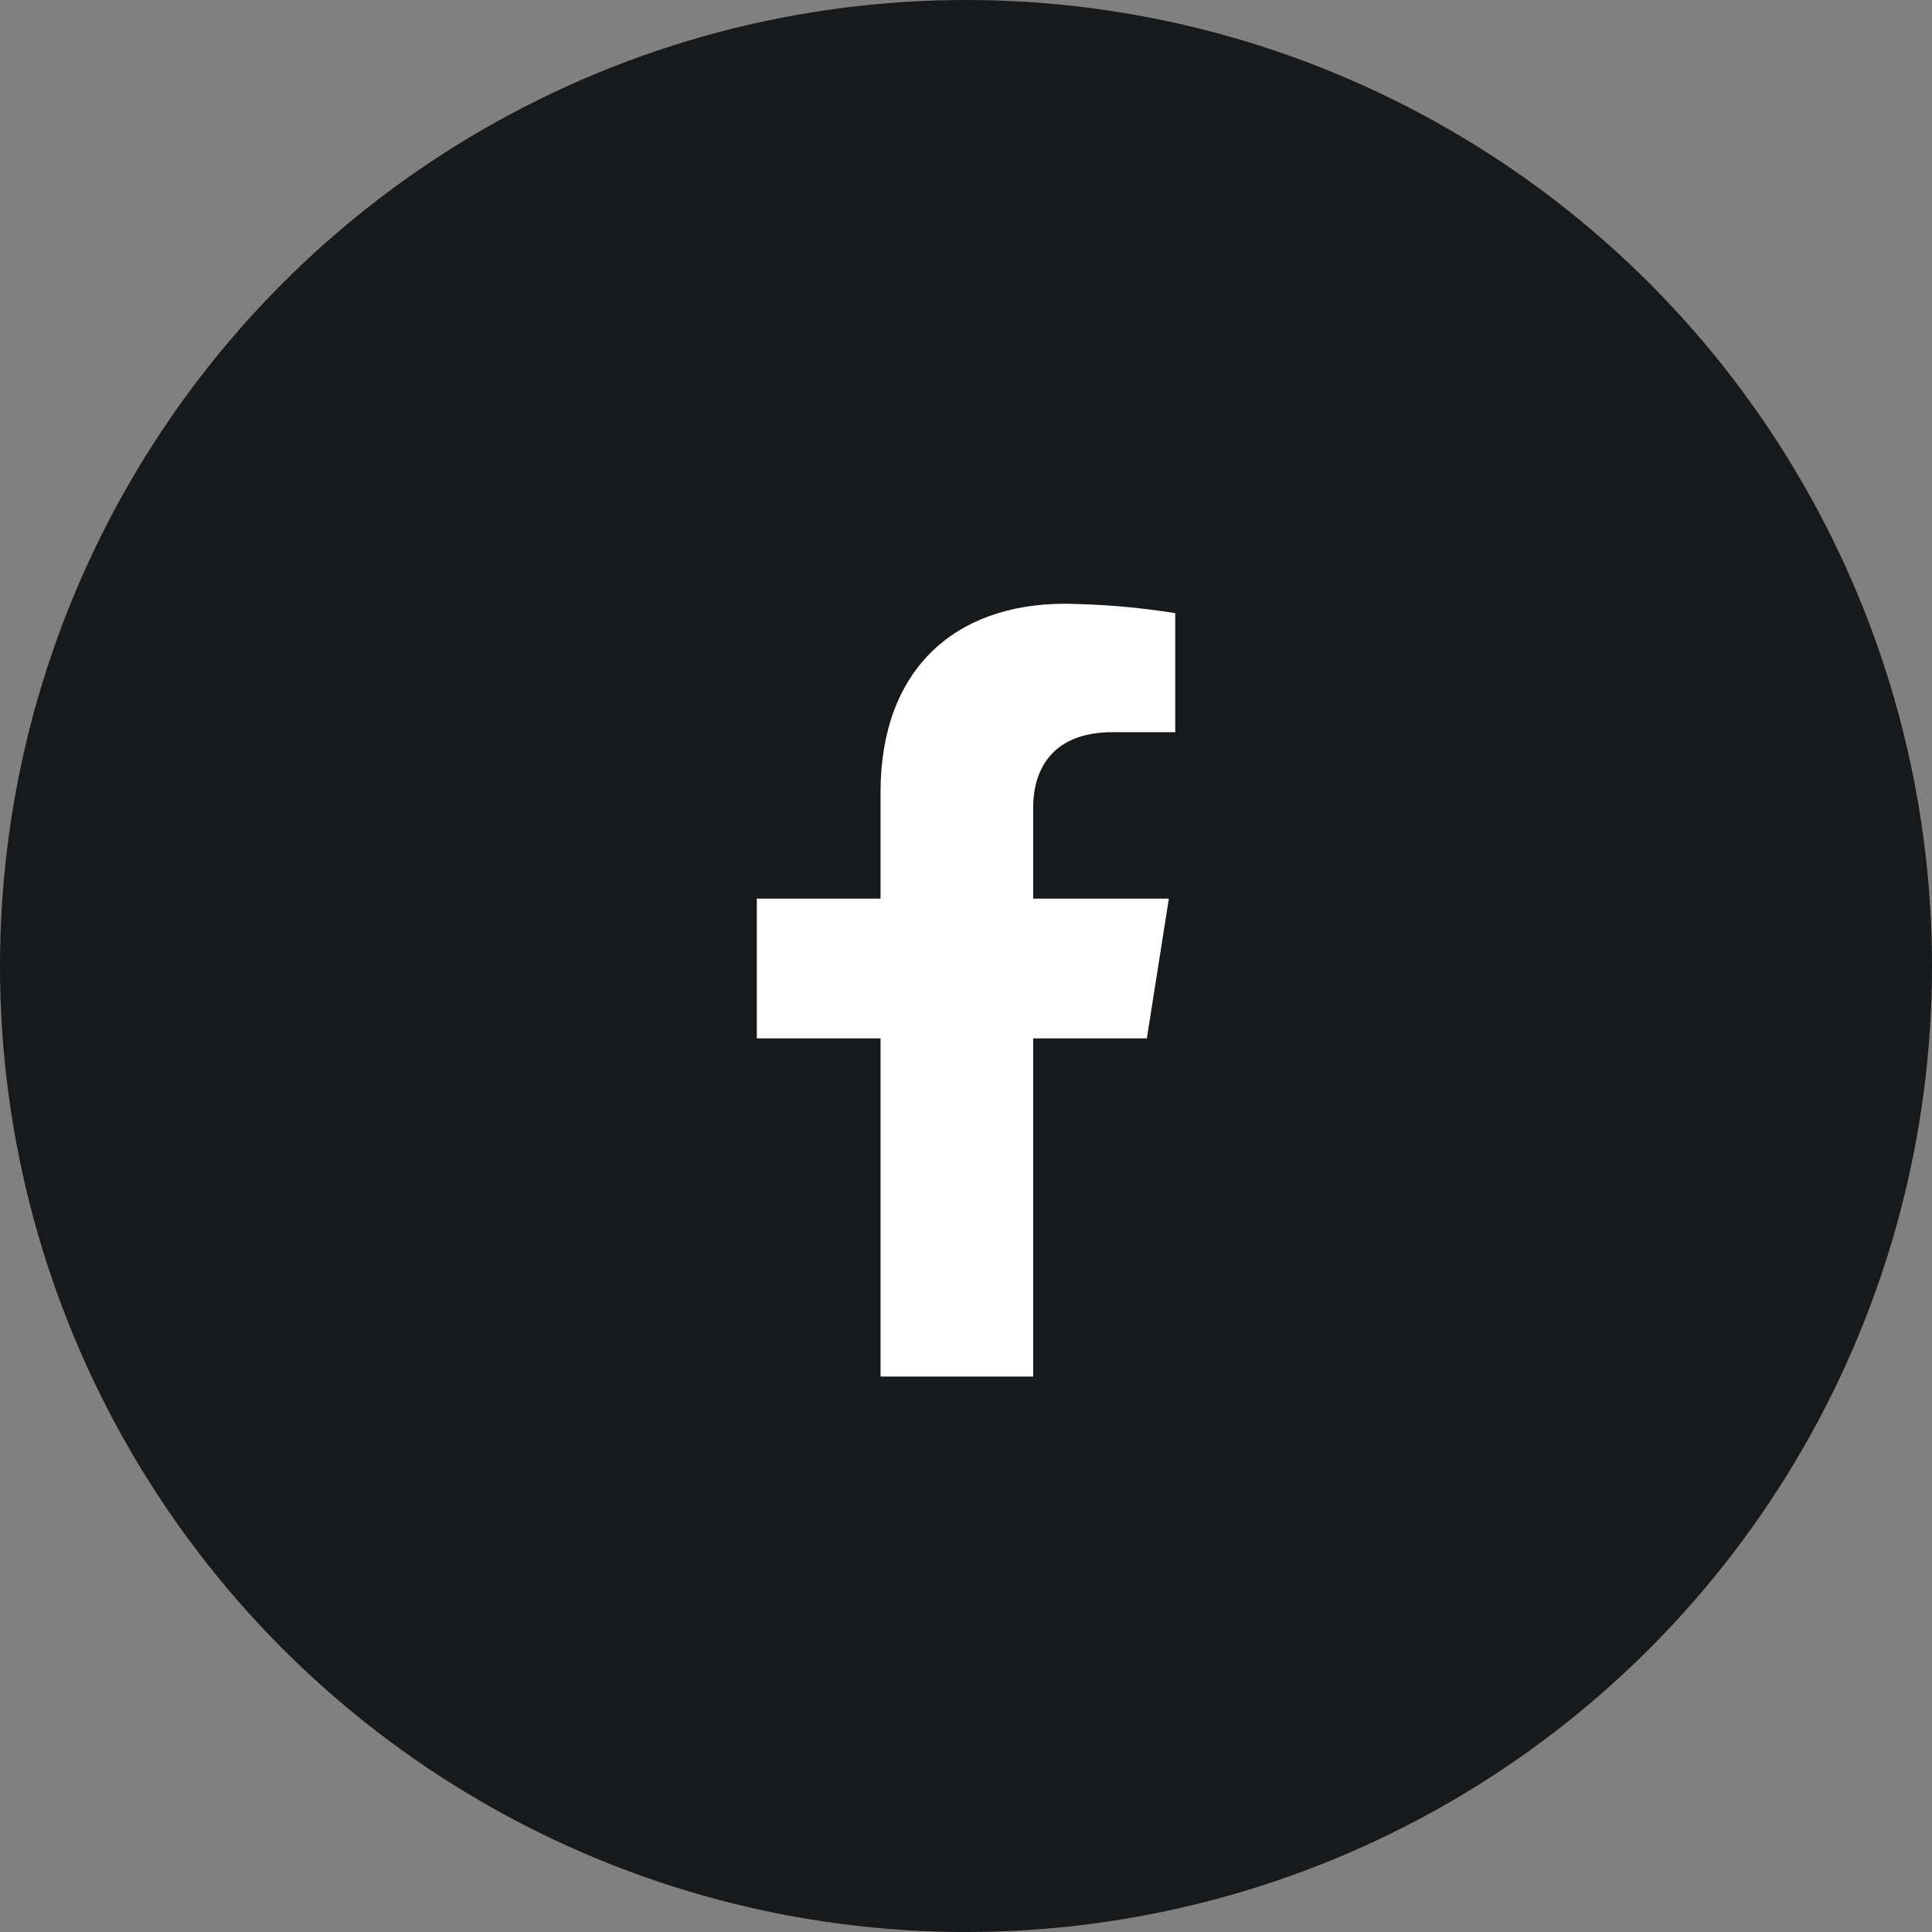 <?xml version="1.0" encoding="UTF-8"?> <svg xmlns="http://www.w3.org/2000/svg" width="40" height="40" viewBox="0 0 40 40" fill="none"><rect x="0" y="0" width="40" height="40" fill="#808080" stroke="none"/> <circle cx="20" cy="20" r="20" fill="#18191B"></circle> <path d="M23.744 21.499L24.2 18.605H21.391V16.724C21.391 15.932 21.783 15.159 23.037 15.159H24.332V12.694C23.578 12.574 22.816 12.509 22.052 12.5C19.741 12.5 18.231 13.888 18.231 16.398V18.605H15.669V21.499H18.231V28.5H21.391V21.499H23.744Z" fill="white"></path> </svg> 
